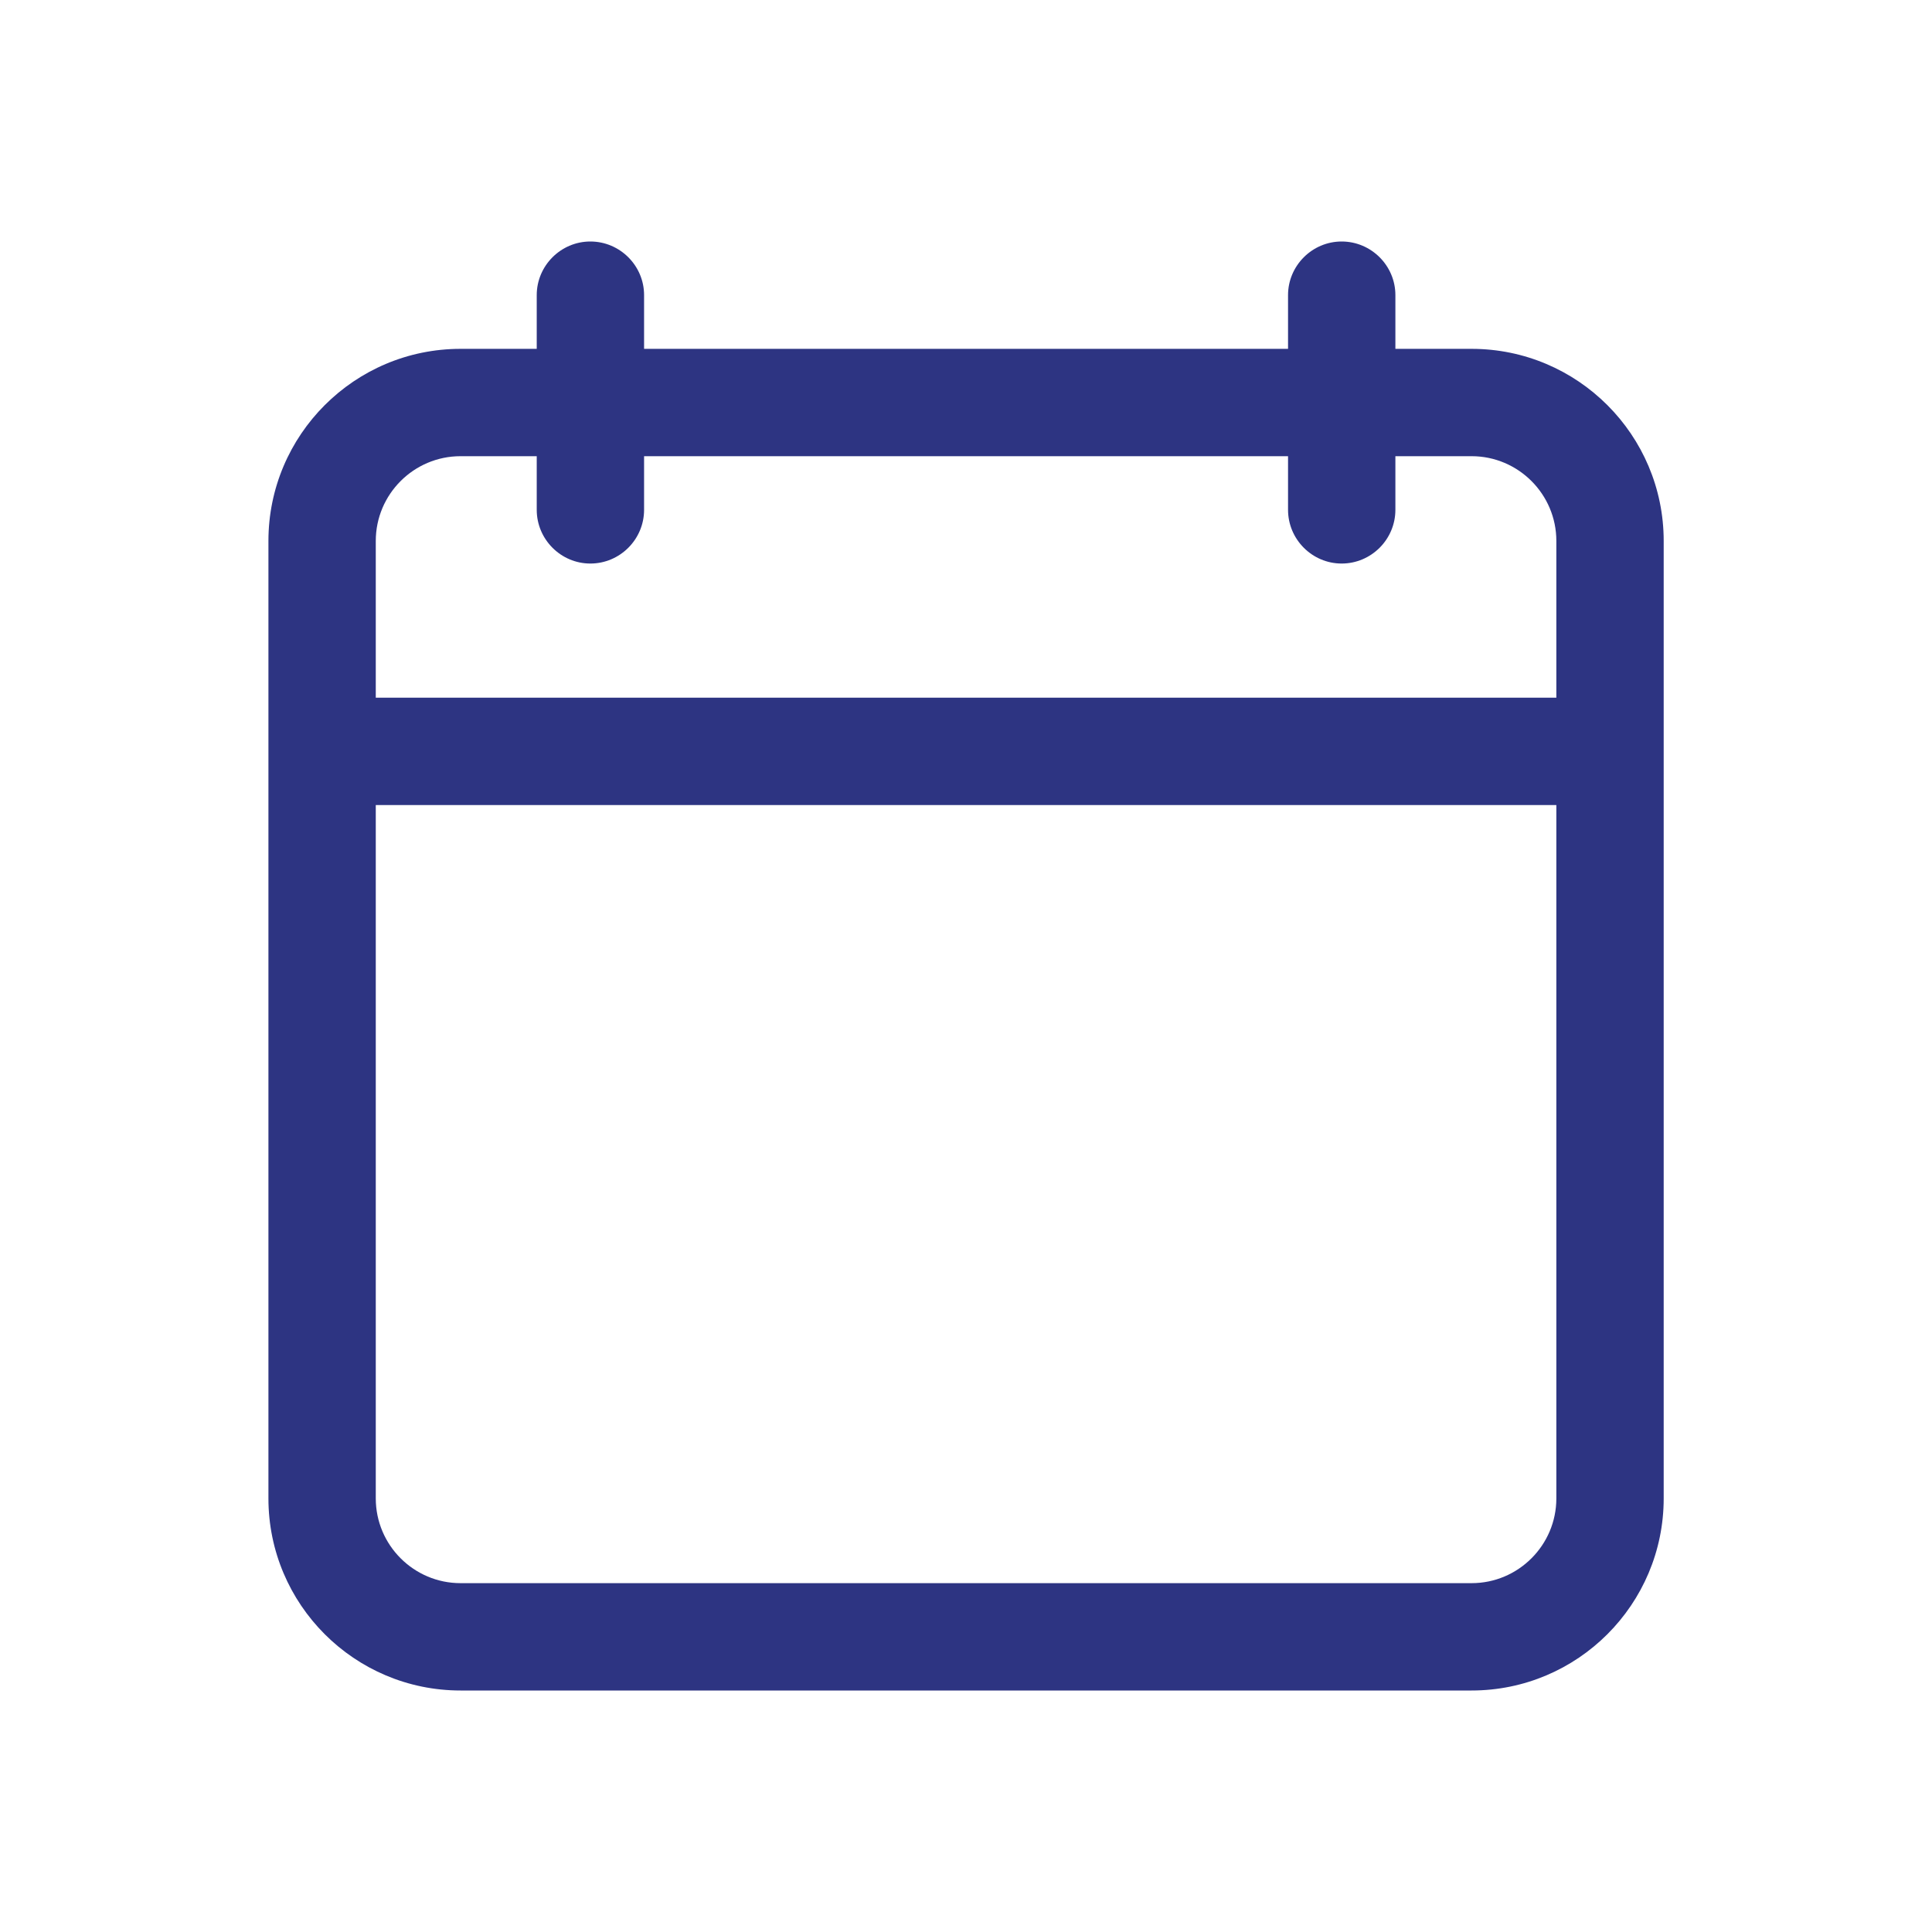 <svg width="16" height="16" viewBox="0 0 16 16" fill="none" xmlns="http://www.w3.org/2000/svg">
<path d="M3.814 14H12.187C13.065 14 13.778 13.287 13.778 12.409V4.48C13.778 3.602 13.065 2.889 12.187 2.889H11.556V2.444C11.556 2.2 11.356 2 11.111 2C10.867 2 10.667 2.2 10.667 2.444V2.889H5.334V2.444C5.334 2.2 5.134 2 4.889 2C4.645 2 4.445 2.2 4.445 2.444V2.889H3.814C2.936 2.889 2.223 3.602 2.223 4.48V12.409C2.223 13.287 2.936 14 3.814 14ZM3.112 4.48C3.112 4.093 3.427 3.778 3.814 3.778H4.445V4.222C4.445 4.467 4.645 4.667 4.889 4.667C5.134 4.667 5.334 4.467 5.334 4.222V3.778H10.667V4.222C10.667 4.467 10.867 4.667 11.111 4.667C11.356 4.667 11.556 4.467 11.556 4.222V3.778H12.187C12.574 3.778 12.889 4.093 12.889 4.48V5.778H3.112V4.48ZM3.112 6.667H12.889V12.409C12.889 12.796 12.574 13.111 12.187 13.111H3.814C3.427 13.111 3.112 12.796 3.112 12.409V6.667Z" fill="#2D3482"/>
</svg>
